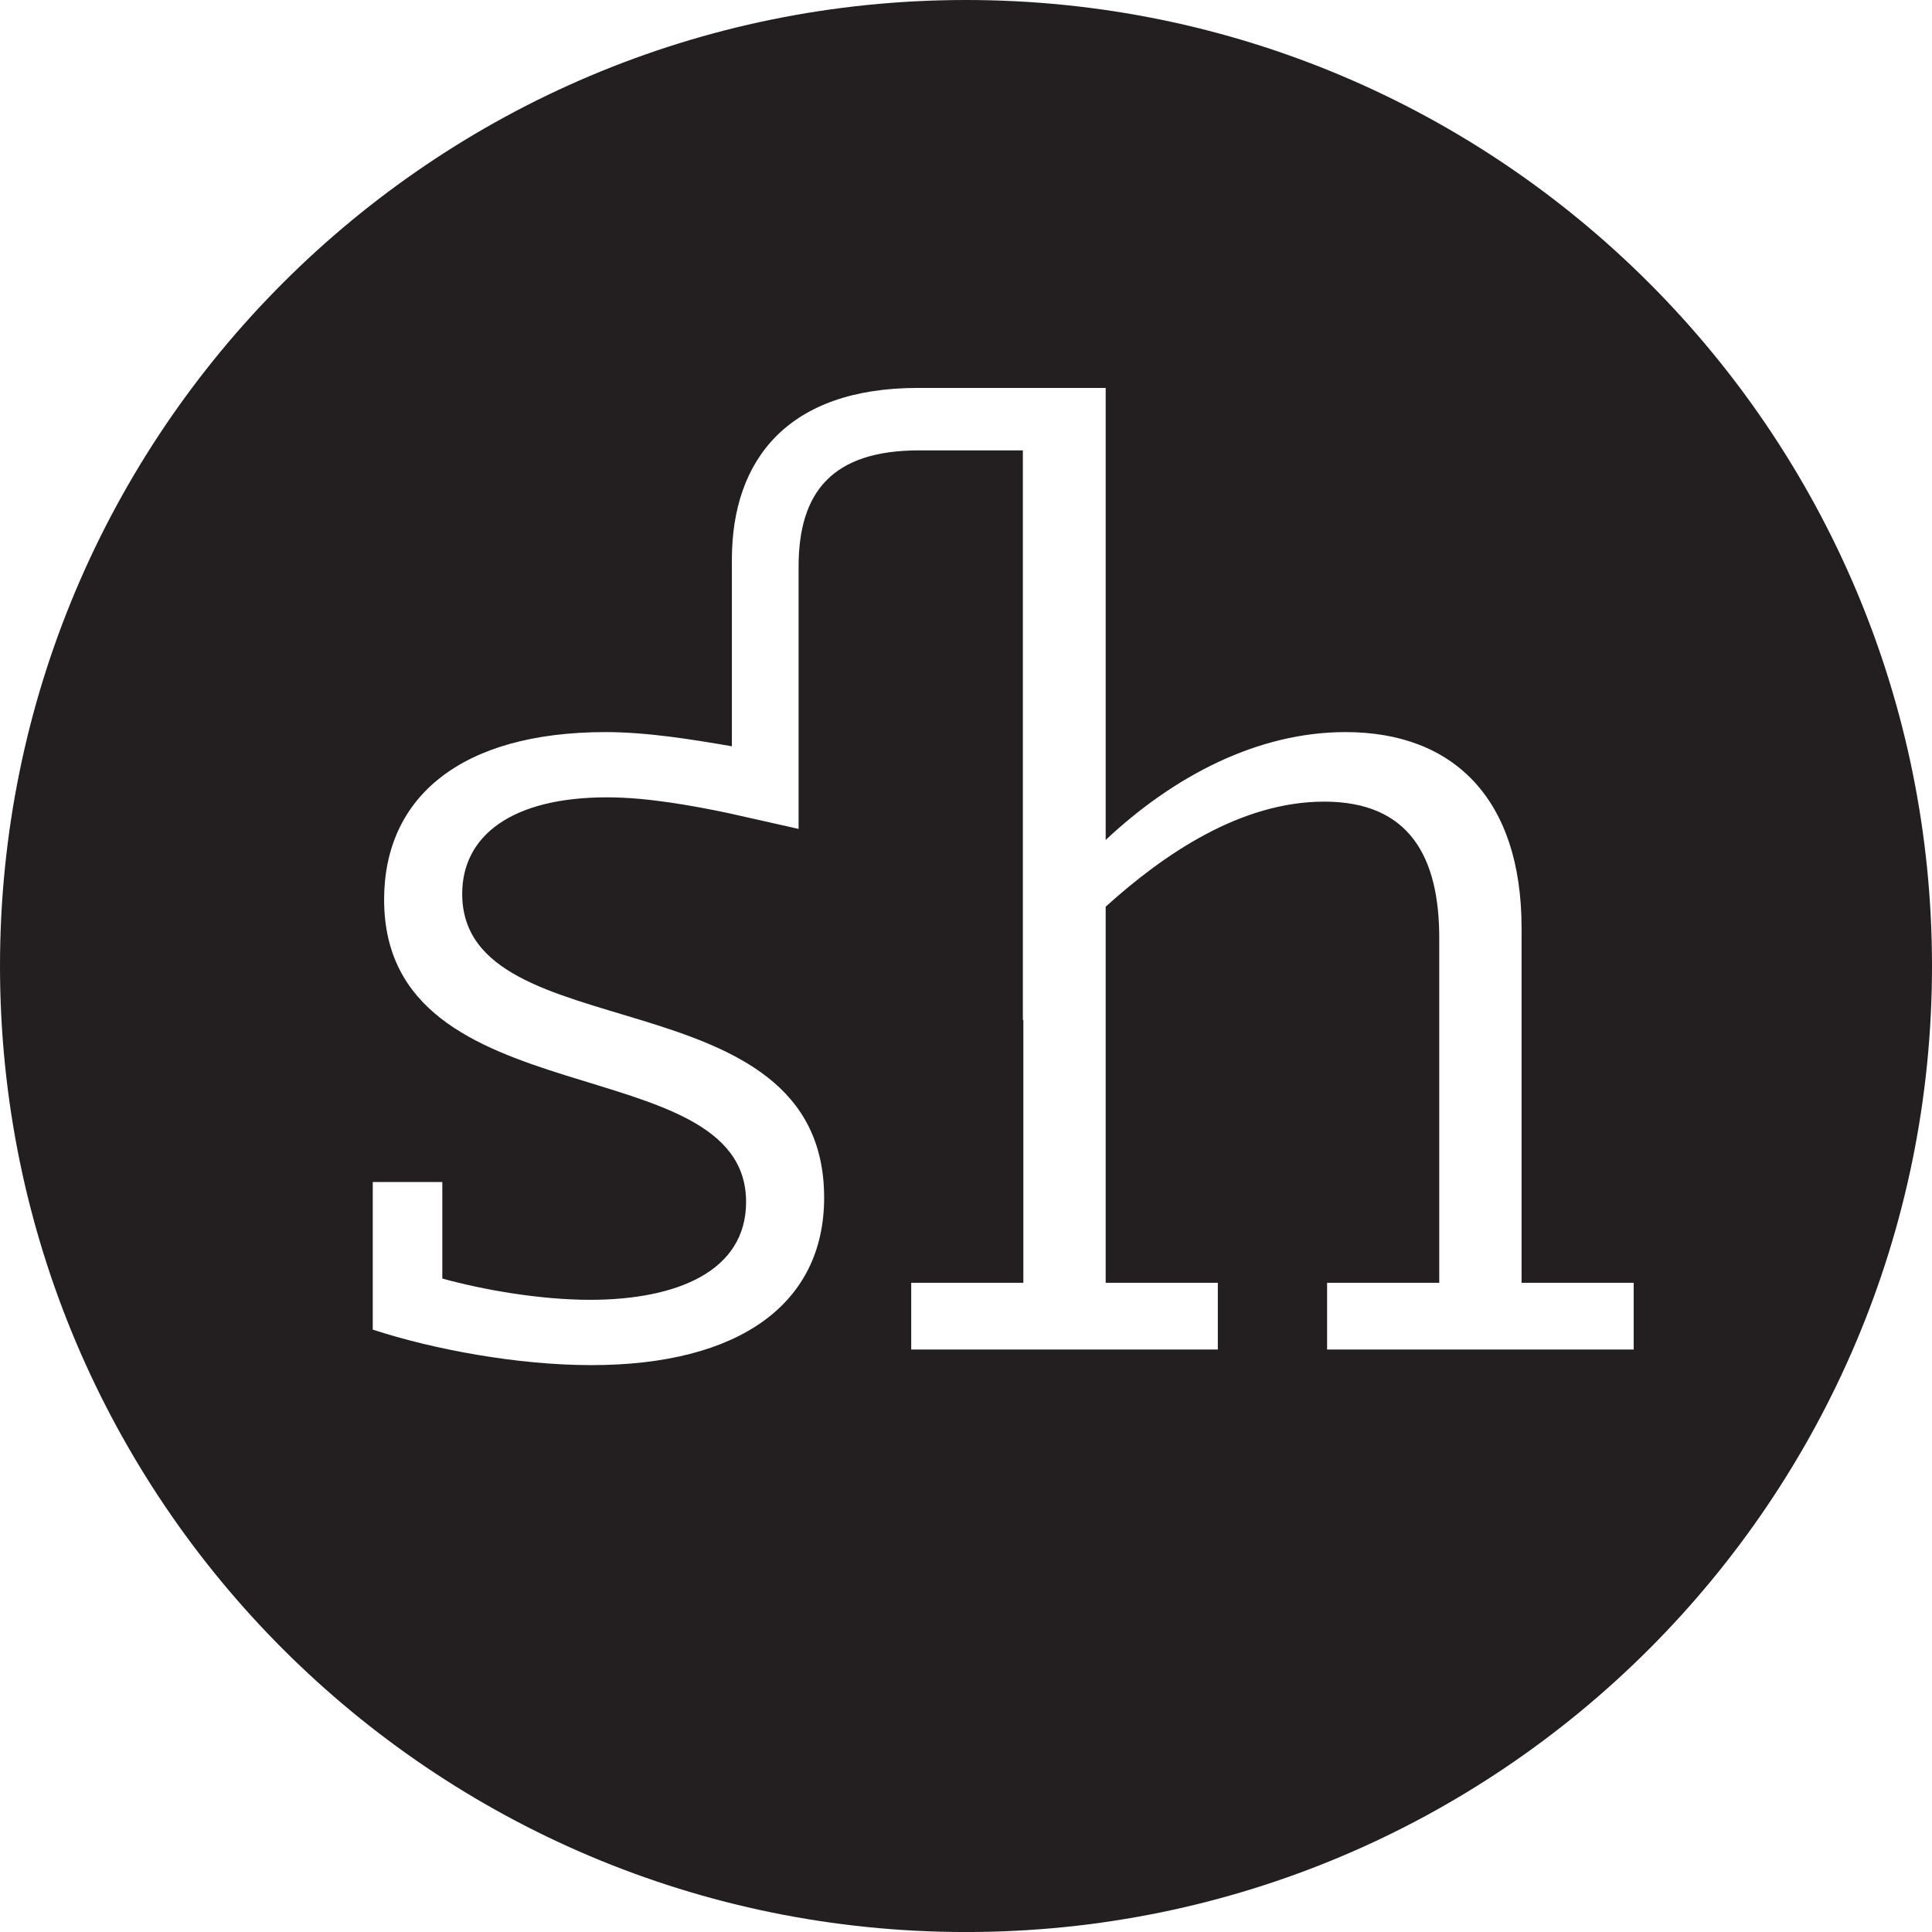 <?xml version="1.0" encoding="UTF-8"?>
<svg id="a" data-name="Layer 1" xmlns="http://www.w3.org/2000/svg" width="200" height="200.002" viewBox="0 0 200 200.002">
  <path d="M99.999,0C44.772,0,0,44.773,0,100.003s44.771,100,99.999,100,100.001-44.77,100.001-100S155.227,0,99.999,0ZM169.118,139.7h-31.737v-6.907h11.609v-35.702c0-8.377-3.085-14.106-11.903-14.106-8.67,0-16.603,5.436-22.628,10.873v38.934h11.61v6.907h-31.741v-6.907h11.609v-27.219l-.051.002v-58.953h-10.727c-8.964,0-12.49,4.264-12.49,12.05v27.135l-7.346-1.65c-3.528-.733-8.229-1.617-12.489-1.617-9.845,0-14.988,3.968-14.988,9.993,0,16.458,37.468,8.083,37.468,31.445,0,11.02-8.815,17.339-24.099,17.339-7.638,0-16.308-1.615-22.627-3.674v-15.28h7.2v9.992c4.261,1.176,10.138,2.201,15.283,2.201,8.964,0,16.163-2.935,16.163-10.133,0-16.166-37.471-8.377-37.471-31.301,0-10.581,7.935-17.336,22.923-17.336,4.262,0,8.815.734,13.077,1.468v-19.317c0-10.433,5.878-17.779,19.248-17.779h19.448v46.793c7.054-6.613,15.72-11.166,24.834-11.166,11.168,0,18.218,6.904,18.218,20.277v36.73h11.607v6.907Z" fill="#231f20" stroke-width="0"/>
</svg>